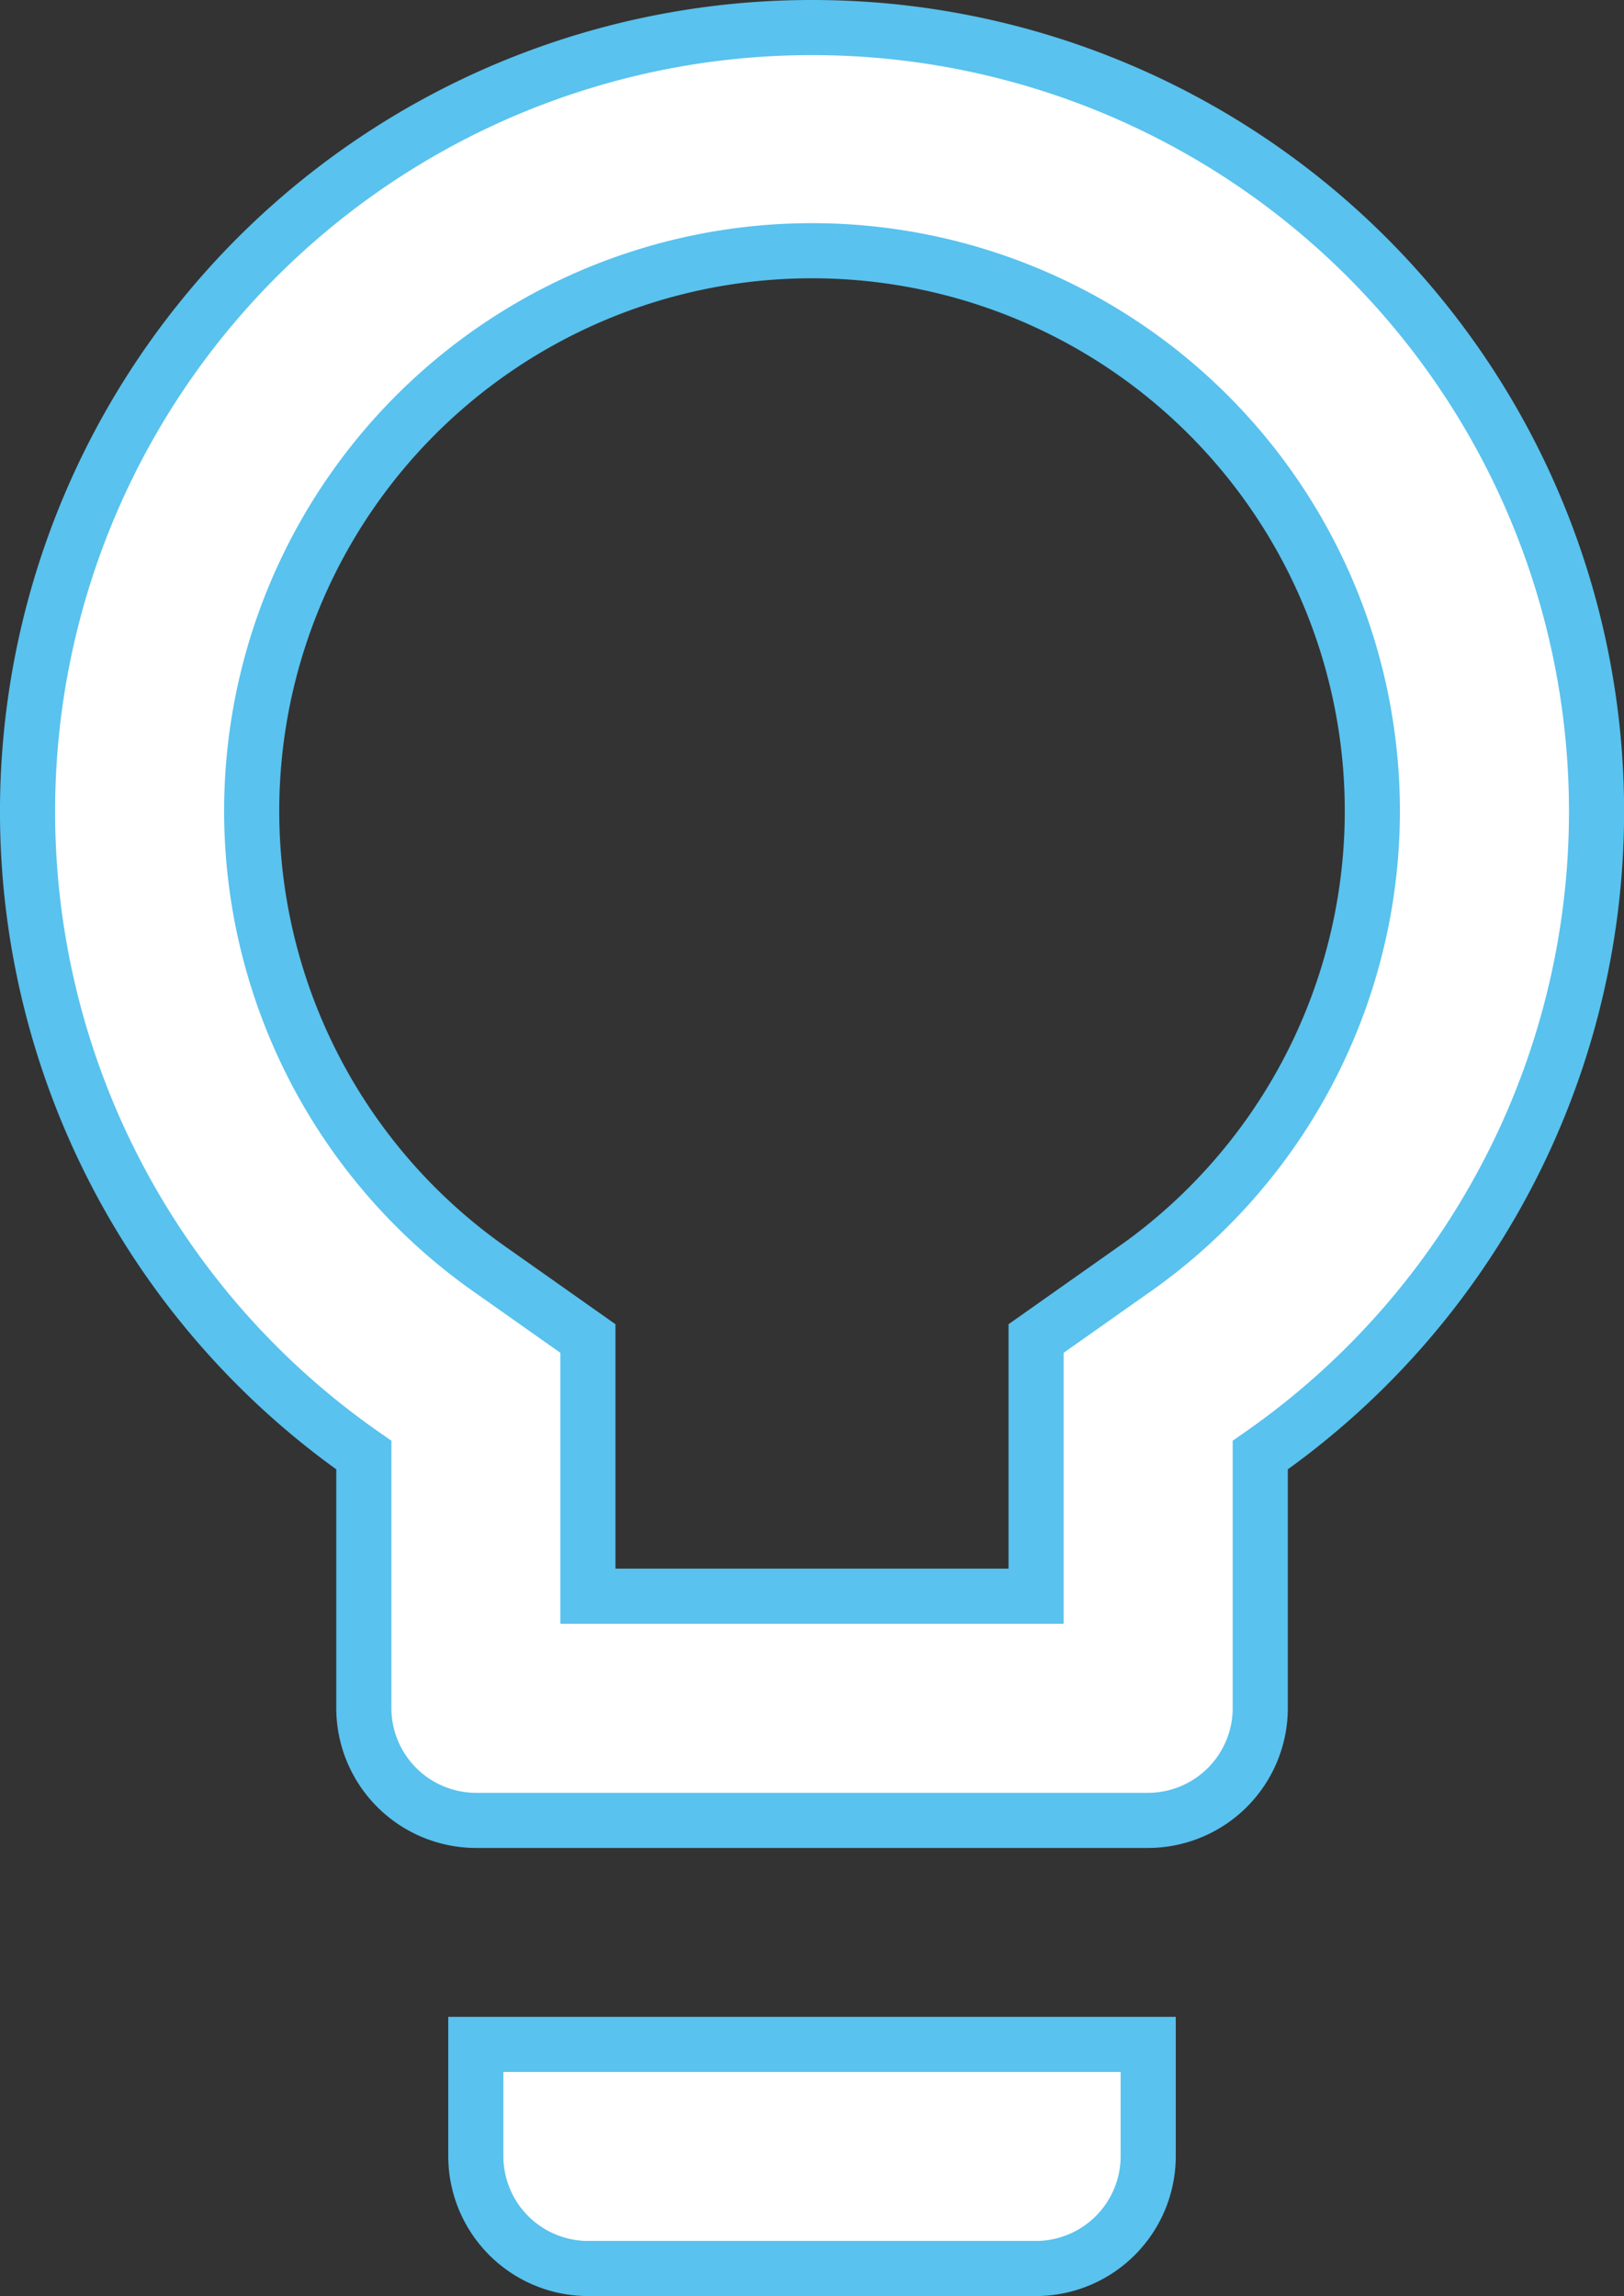 <svg xmlns="http://www.w3.org/2000/svg" width="58.92" height="83.314" viewBox="0 0 58.92 83.314">
  <rect x="0" y="0" width="58.92" height="83.314" fill="#333333" stroke="none"/>
  <path id="Icon_material-lightbulb-outline" data-name="Icon material-lightbulb-outline" d="M23.763,80.249a4.078,4.078,0,0,0,4.066,4.066H44.092a4.078,4.078,0,0,0,4.066-4.066V76.183H23.763ZM35.96,3A28.448,28.448,0,0,0,19.7,54.8v9.189a4.078,4.078,0,0,0,4.066,4.066H48.157a4.078,4.078,0,0,0,4.066-4.066V54.8A28.448,28.448,0,0,0,35.96,3ZM47.547,48.13l-3.456,2.439V59.92H27.829V50.569L24.373,48.13a20.329,20.329,0,1,1,23.175,0Z" transform="translate(-6.5 -2)" fill="#fff" stroke="#59c2ee" stroke-width="2"/>
</svg>
